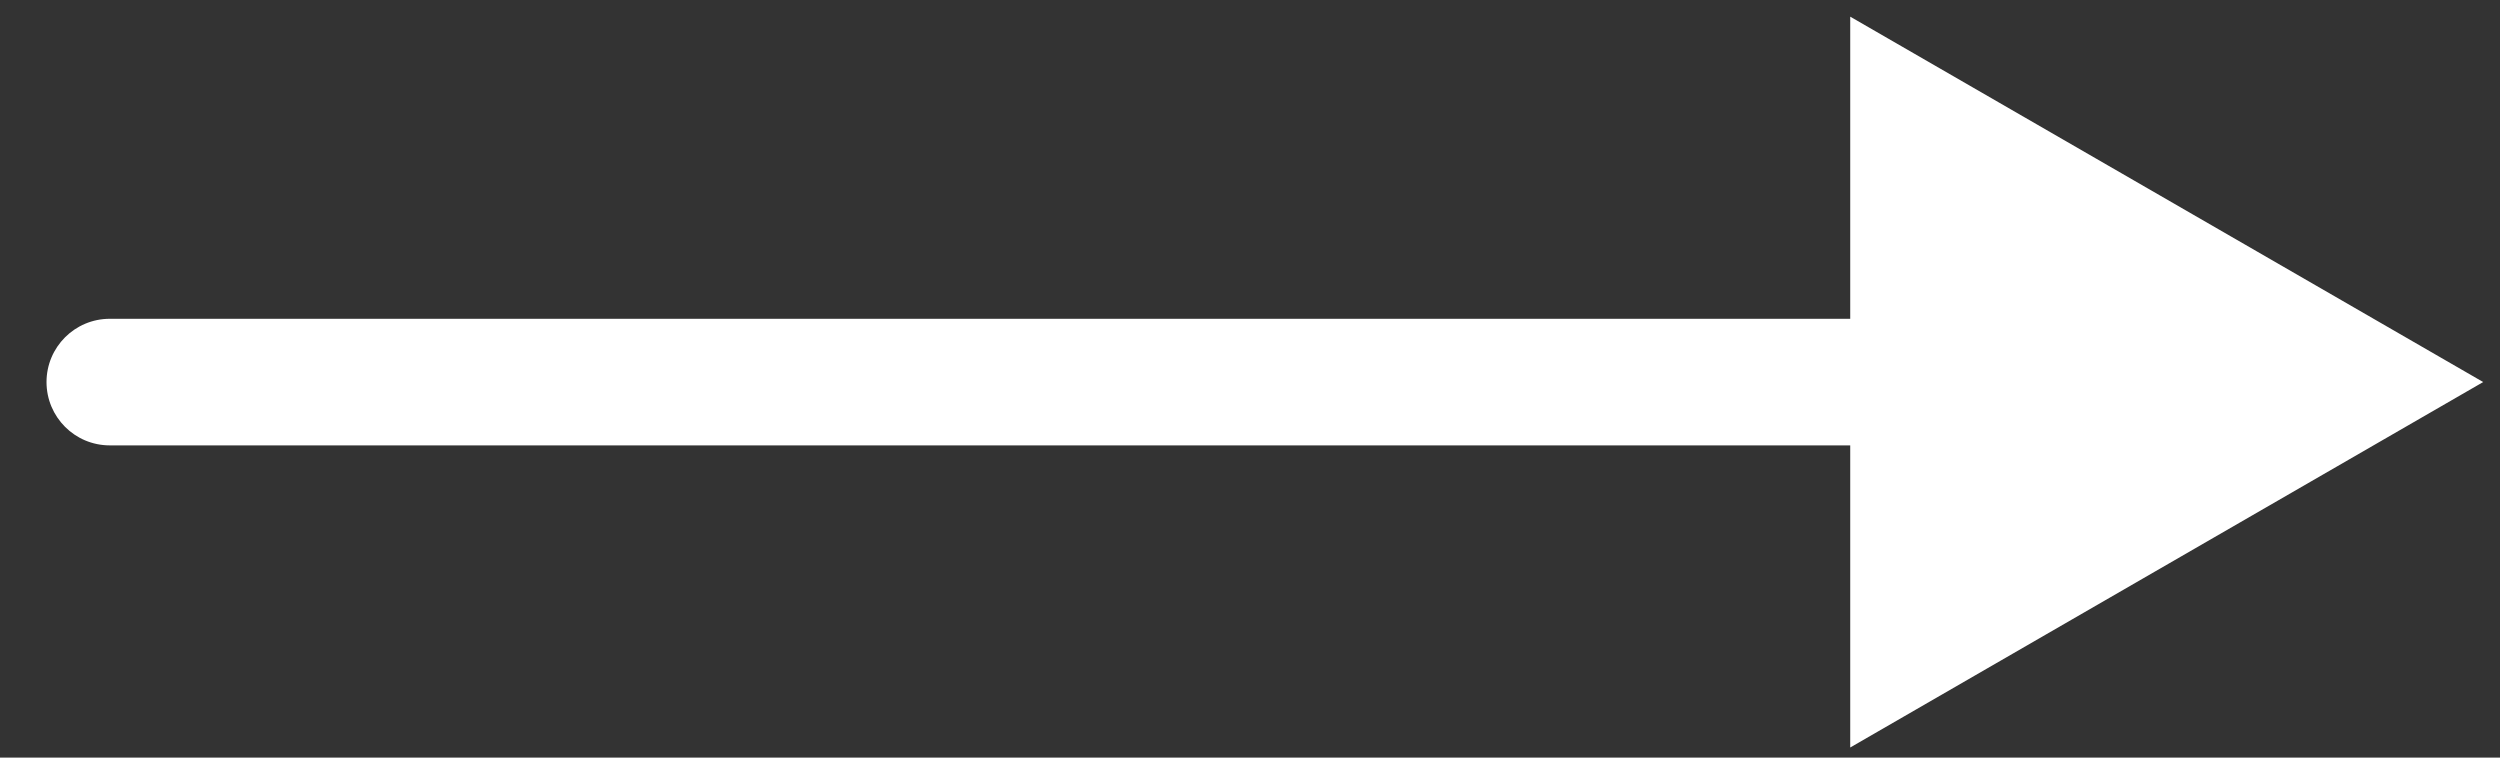<svg width="33" height="10" viewBox="0 0 33 10" fill="none" xmlns="http://www.w3.org/2000/svg">
<rect x="0" y="0" width="33" height="10" fill="#333333" stroke="none"/>
<g clip-path="url(#clip0_2559_28426)">
<path d="M1.449 4.208C0.988 4.208 0.614 4.582 0.614 5.043C0.614 5.505 0.988 5.879 1.449 5.879V4.208ZM32.778 5.043L24.423 0.22V9.867L32.778 5.043ZM1.449 5.879H25.258V4.208H1.449V5.879Z" fill="white"/>
</g>
<defs>
<clipPath id="clip0_2559_28426">
<rect width="33" height="10" fill="white"/>
</clipPath>
</defs>
</svg>
